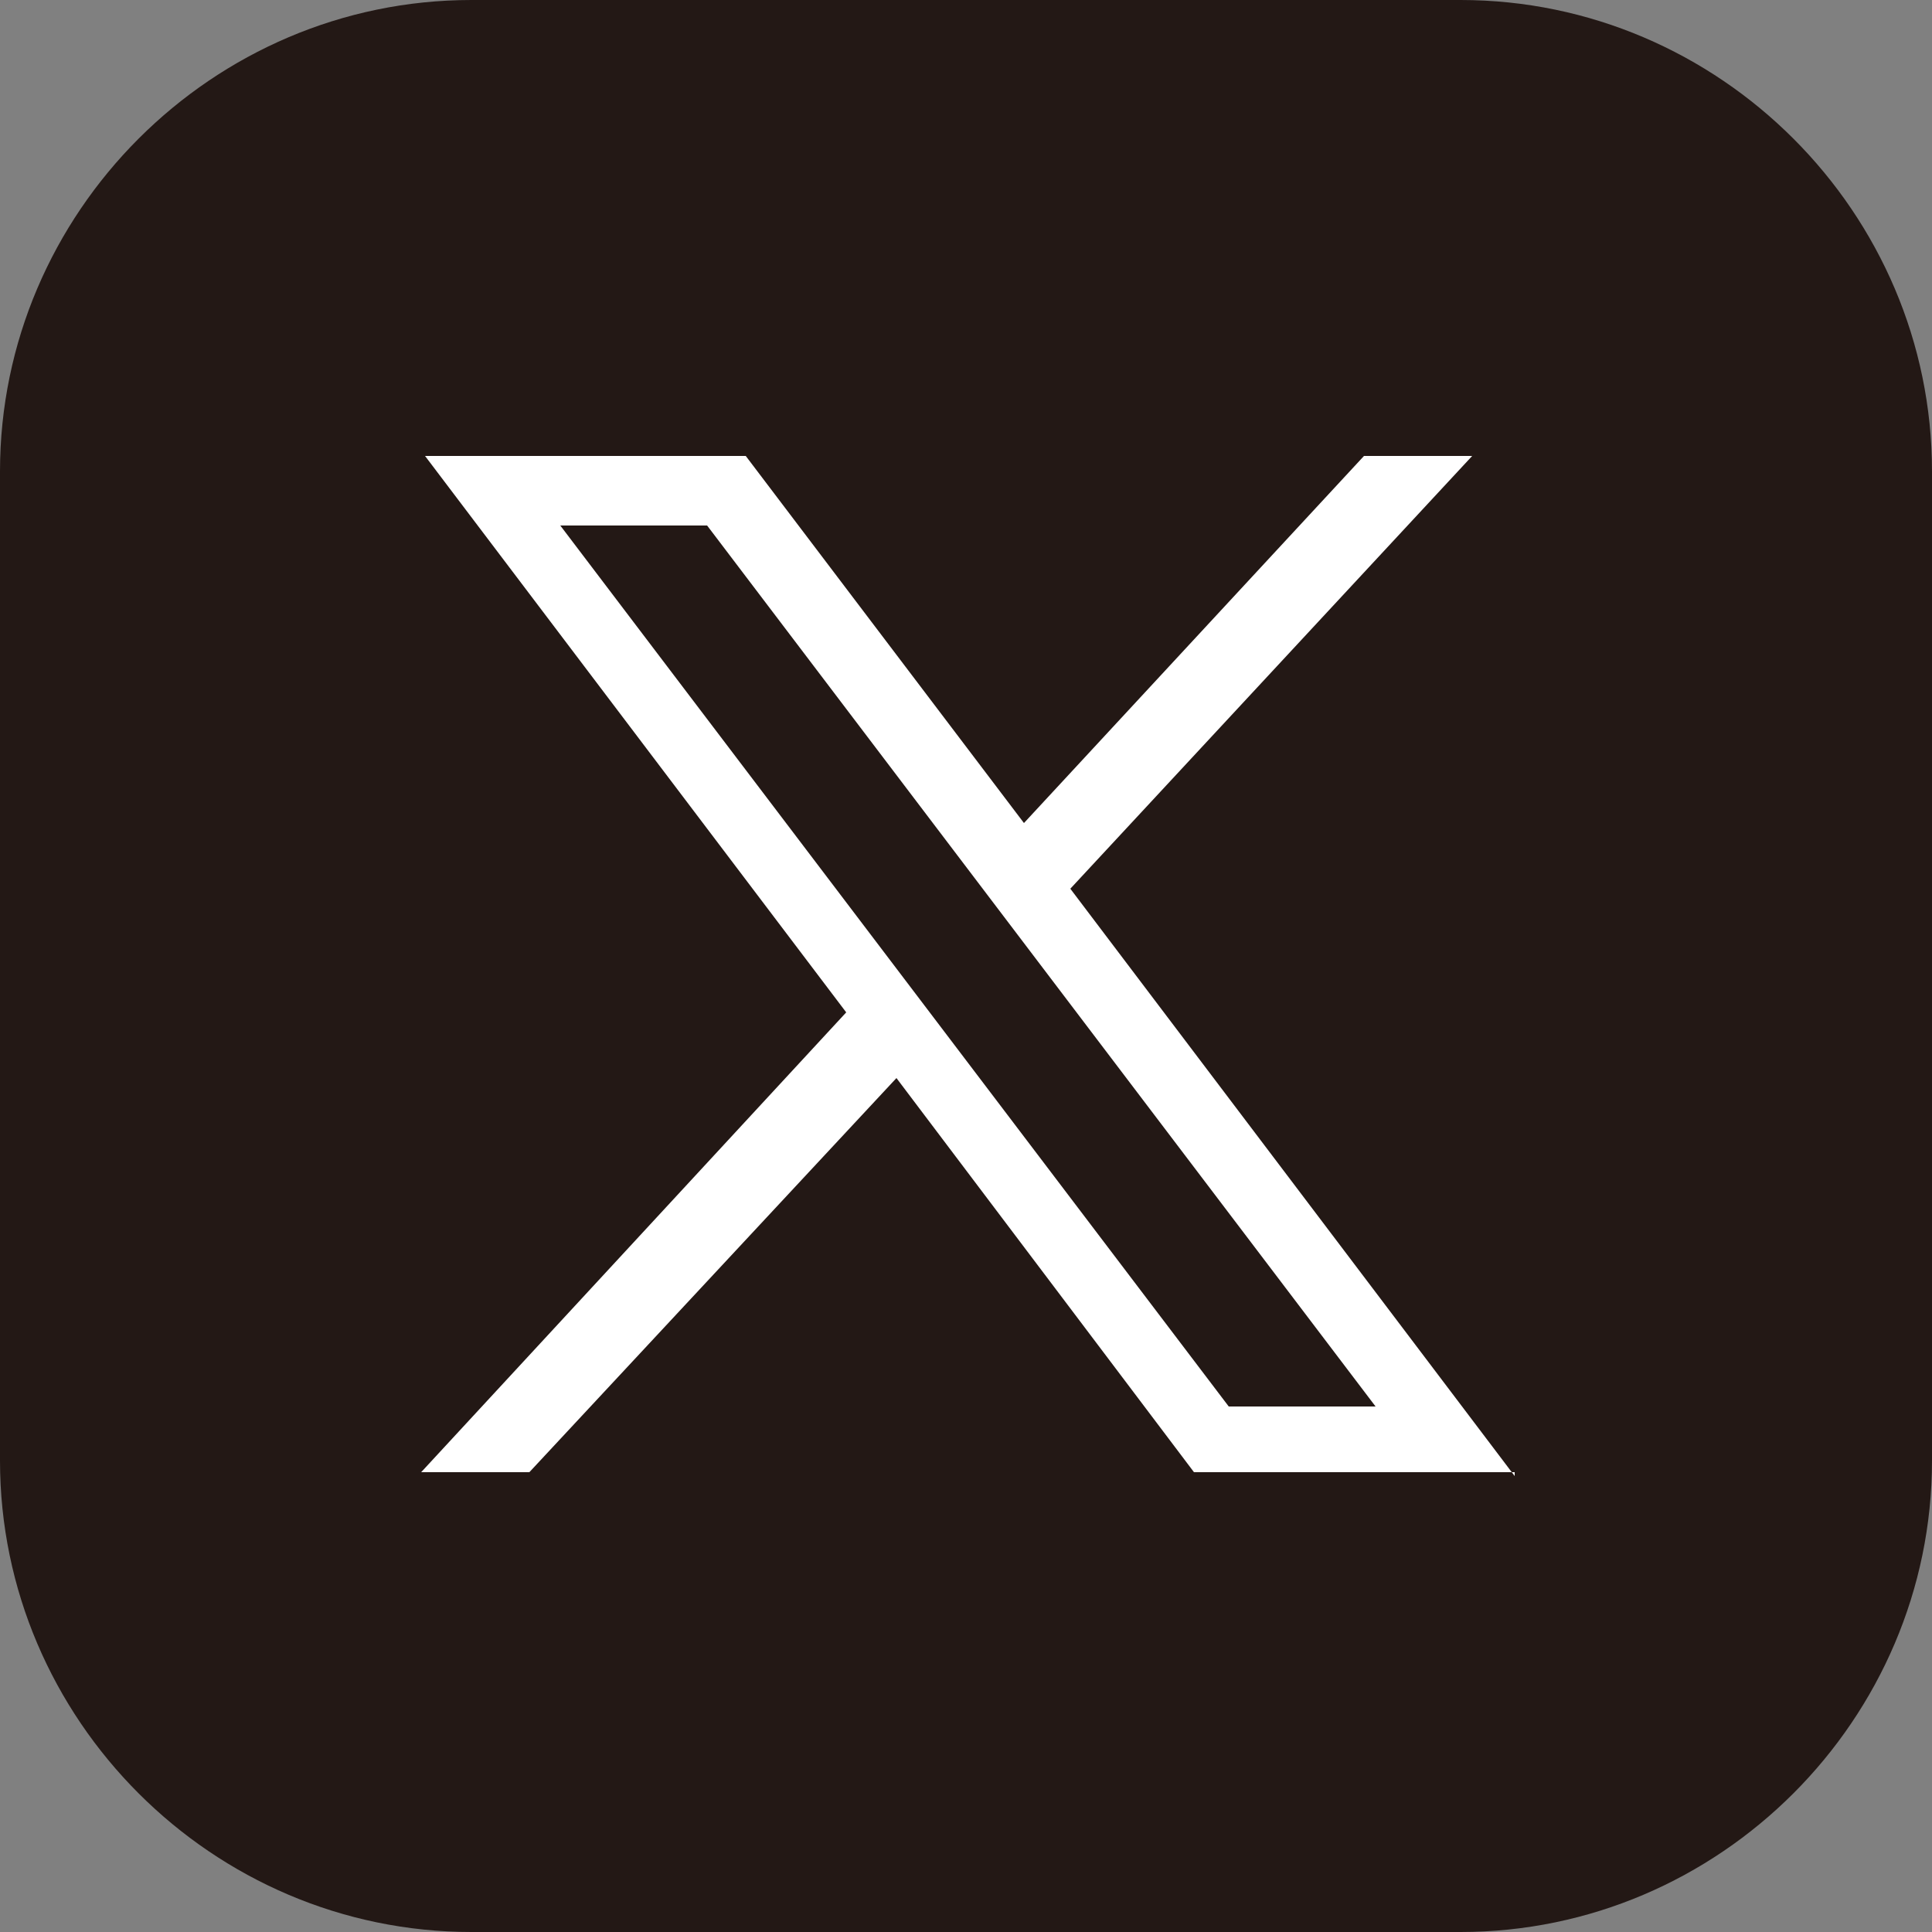 <?xml version="1.0" encoding="utf-8"?>
<!-- Generator: Adobe Illustrator 27.7.0, SVG Export Plug-In . SVG Version: 6.00 Build 0)  -->
<svg version="1.1" id="レイヤー_1" xmlns="http://www.w3.org/2000/svg" xmlns:xlink="http://www.w3.org/1999/xlink" x="0px"
	 y="0px" viewBox="0 0 50 50" style="enable-background:new 0 0 50 50;" xml:space="preserve">
<rect x="0" y="0" width="50" height="50" fill="#808080" stroke="none"/>
<style type="text/css">
	.st0{fill:#231815;}
	.st1{fill:#FFFFFF;}
</style>
<g>
	<g>
		<path class="st0" d="M37.8,0H12.2C5.5,0,0,5.5,0,12.2v25.6C0,44.5,5.5,50,12.2,50h25.6C44.5,50,50,44.5,50,37.8V12.2
			C50,5.5,44.5,0,37.8,0z"/>
	</g>
	<path class="st1" d="M39.2,38.2L27.7,23l10.4-11.2h-2.8l-8.8,9.5l-7.2-9.5h-8.3l10.9,14.4l-11,11.9h2.8l9.5-10.2l7.7,10.2H39.2z
		 M18.3,13.6l17.3,22.8h-3.8L14.5,13.6H18.3z"/>
</g>
</svg>
